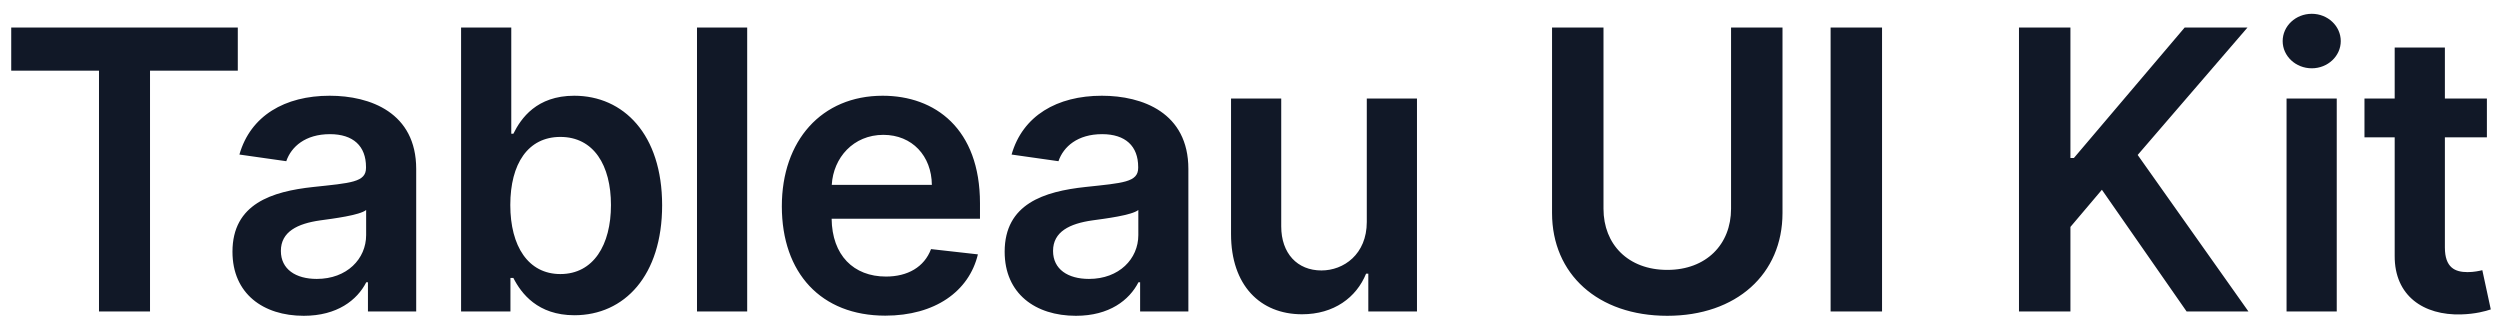 <svg width="169" height="22" viewBox="0 0 169 22" fill="none" xmlns="http://www.w3.org/2000/svg">
<path d="M0.759 4.776H6.692V21.057H10.141V4.776H16.075V1.861H0.759V4.776ZM20.533 21.348C22.792 21.348 24.142 20.289 24.761 19.079H24.873V21.057H28.135V11.421C28.135 7.616 25.032 6.472 22.286 6.472C19.258 6.472 16.934 7.822 16.184 10.447L19.352 10.897C19.689 9.912 20.646 9.069 22.305 9.069C23.879 9.069 24.742 9.875 24.742 11.29V11.347C24.742 12.321 23.72 12.368 21.18 12.64C18.387 12.94 15.715 13.774 15.715 17.017C15.715 19.848 17.787 21.348 20.533 21.348ZM21.414 18.855C19.999 18.855 18.987 18.208 18.987 16.961C18.987 15.658 20.121 15.115 21.639 14.899C22.53 14.777 24.311 14.552 24.751 14.196V15.893C24.751 17.495 23.458 18.855 21.414 18.855ZM31.169 21.057H34.506V18.789H34.703C35.237 19.839 36.352 21.31 38.827 21.31C42.22 21.31 44.76 18.62 44.76 13.877C44.76 9.078 42.145 6.472 38.817 6.472C36.277 6.472 35.218 8 34.703 9.041H34.562V1.861H31.169V21.057ZM34.496 13.859C34.496 11.065 35.696 9.256 37.88 9.256C40.139 9.256 41.301 11.178 41.301 13.859C41.301 16.558 40.12 18.526 37.88 18.526C35.715 18.526 34.496 16.652 34.496 13.859ZM50.51 1.861H47.117V21.057H50.51V1.861ZM59.845 21.338C63.201 21.338 65.507 19.698 66.106 17.195L62.938 16.839C62.479 18.058 61.354 18.695 59.892 18.695C57.699 18.695 56.246 17.252 56.218 14.787H66.247V13.746C66.247 8.694 63.21 6.472 59.667 6.472C55.543 6.472 52.852 9.5 52.852 13.943C52.852 18.461 55.505 21.338 59.845 21.338ZM56.227 12.499C56.33 10.662 57.689 9.116 59.714 9.116C61.663 9.116 62.976 10.54 62.994 12.499H56.227ZM72.733 21.348C74.992 21.348 76.341 20.289 76.96 19.079H77.072V21.057H80.334V11.421C80.334 7.616 77.232 6.472 74.485 6.472C71.458 6.472 69.133 7.822 68.383 10.447L71.552 10.897C71.889 9.912 72.845 9.069 74.504 9.069C76.079 9.069 76.941 9.875 76.941 11.29V11.347C76.941 12.321 75.919 12.368 73.379 12.64C70.586 12.94 67.915 13.774 67.915 17.017C67.915 19.848 69.986 21.348 72.733 21.348ZM73.614 18.855C72.198 18.855 71.186 18.208 71.186 16.961C71.186 15.658 72.32 15.115 73.839 14.899C74.729 14.777 76.51 14.552 76.951 14.196V15.893C76.951 17.495 75.657 18.855 73.614 18.855ZM92.395 15.002C92.395 17.195 90.829 18.283 89.33 18.283C87.699 18.283 86.611 17.13 86.611 15.302V6.66H83.218V15.827C83.218 19.286 85.187 21.245 88.017 21.245C90.173 21.245 91.692 20.111 92.348 18.498H92.498V21.057H95.788V6.66H92.395V15.002ZM117.019 1.861V14.112C117.019 16.521 115.341 18.245 112.708 18.245C110.064 18.245 108.396 16.521 108.396 14.112V1.861H104.918V14.402C104.918 18.526 108.012 21.348 112.708 21.348C117.385 21.348 120.497 18.526 120.497 14.402V1.861H117.019ZM127.226 1.861H123.749V21.057H127.226V1.861ZM136.483 21.057H139.961V15.34L142.088 12.828L147.816 21.057H151.996L144.507 10.475L151.93 1.861H147.684L140.195 10.681H139.961V1.861H136.483V21.057ZM154.571 21.057H157.964V6.66H154.571V21.057ZM156.277 4.617C157.355 4.617 158.236 3.792 158.236 2.779C158.236 1.758 157.355 0.933 156.277 0.933C155.189 0.933 154.308 1.758 154.308 2.779C154.308 3.792 155.189 4.617 156.277 4.617ZM168.114 6.66H165.274V3.211H161.881V6.66H159.838V9.284H161.881V17.289C161.862 19.998 163.831 21.329 166.38 21.254C167.346 21.226 168.011 21.038 168.377 20.917L167.805 18.264C167.618 18.311 167.233 18.395 166.812 18.395C165.959 18.395 165.274 18.095 165.274 16.727V9.284H168.114V6.66Z" fill="#111827"/>
</svg>
